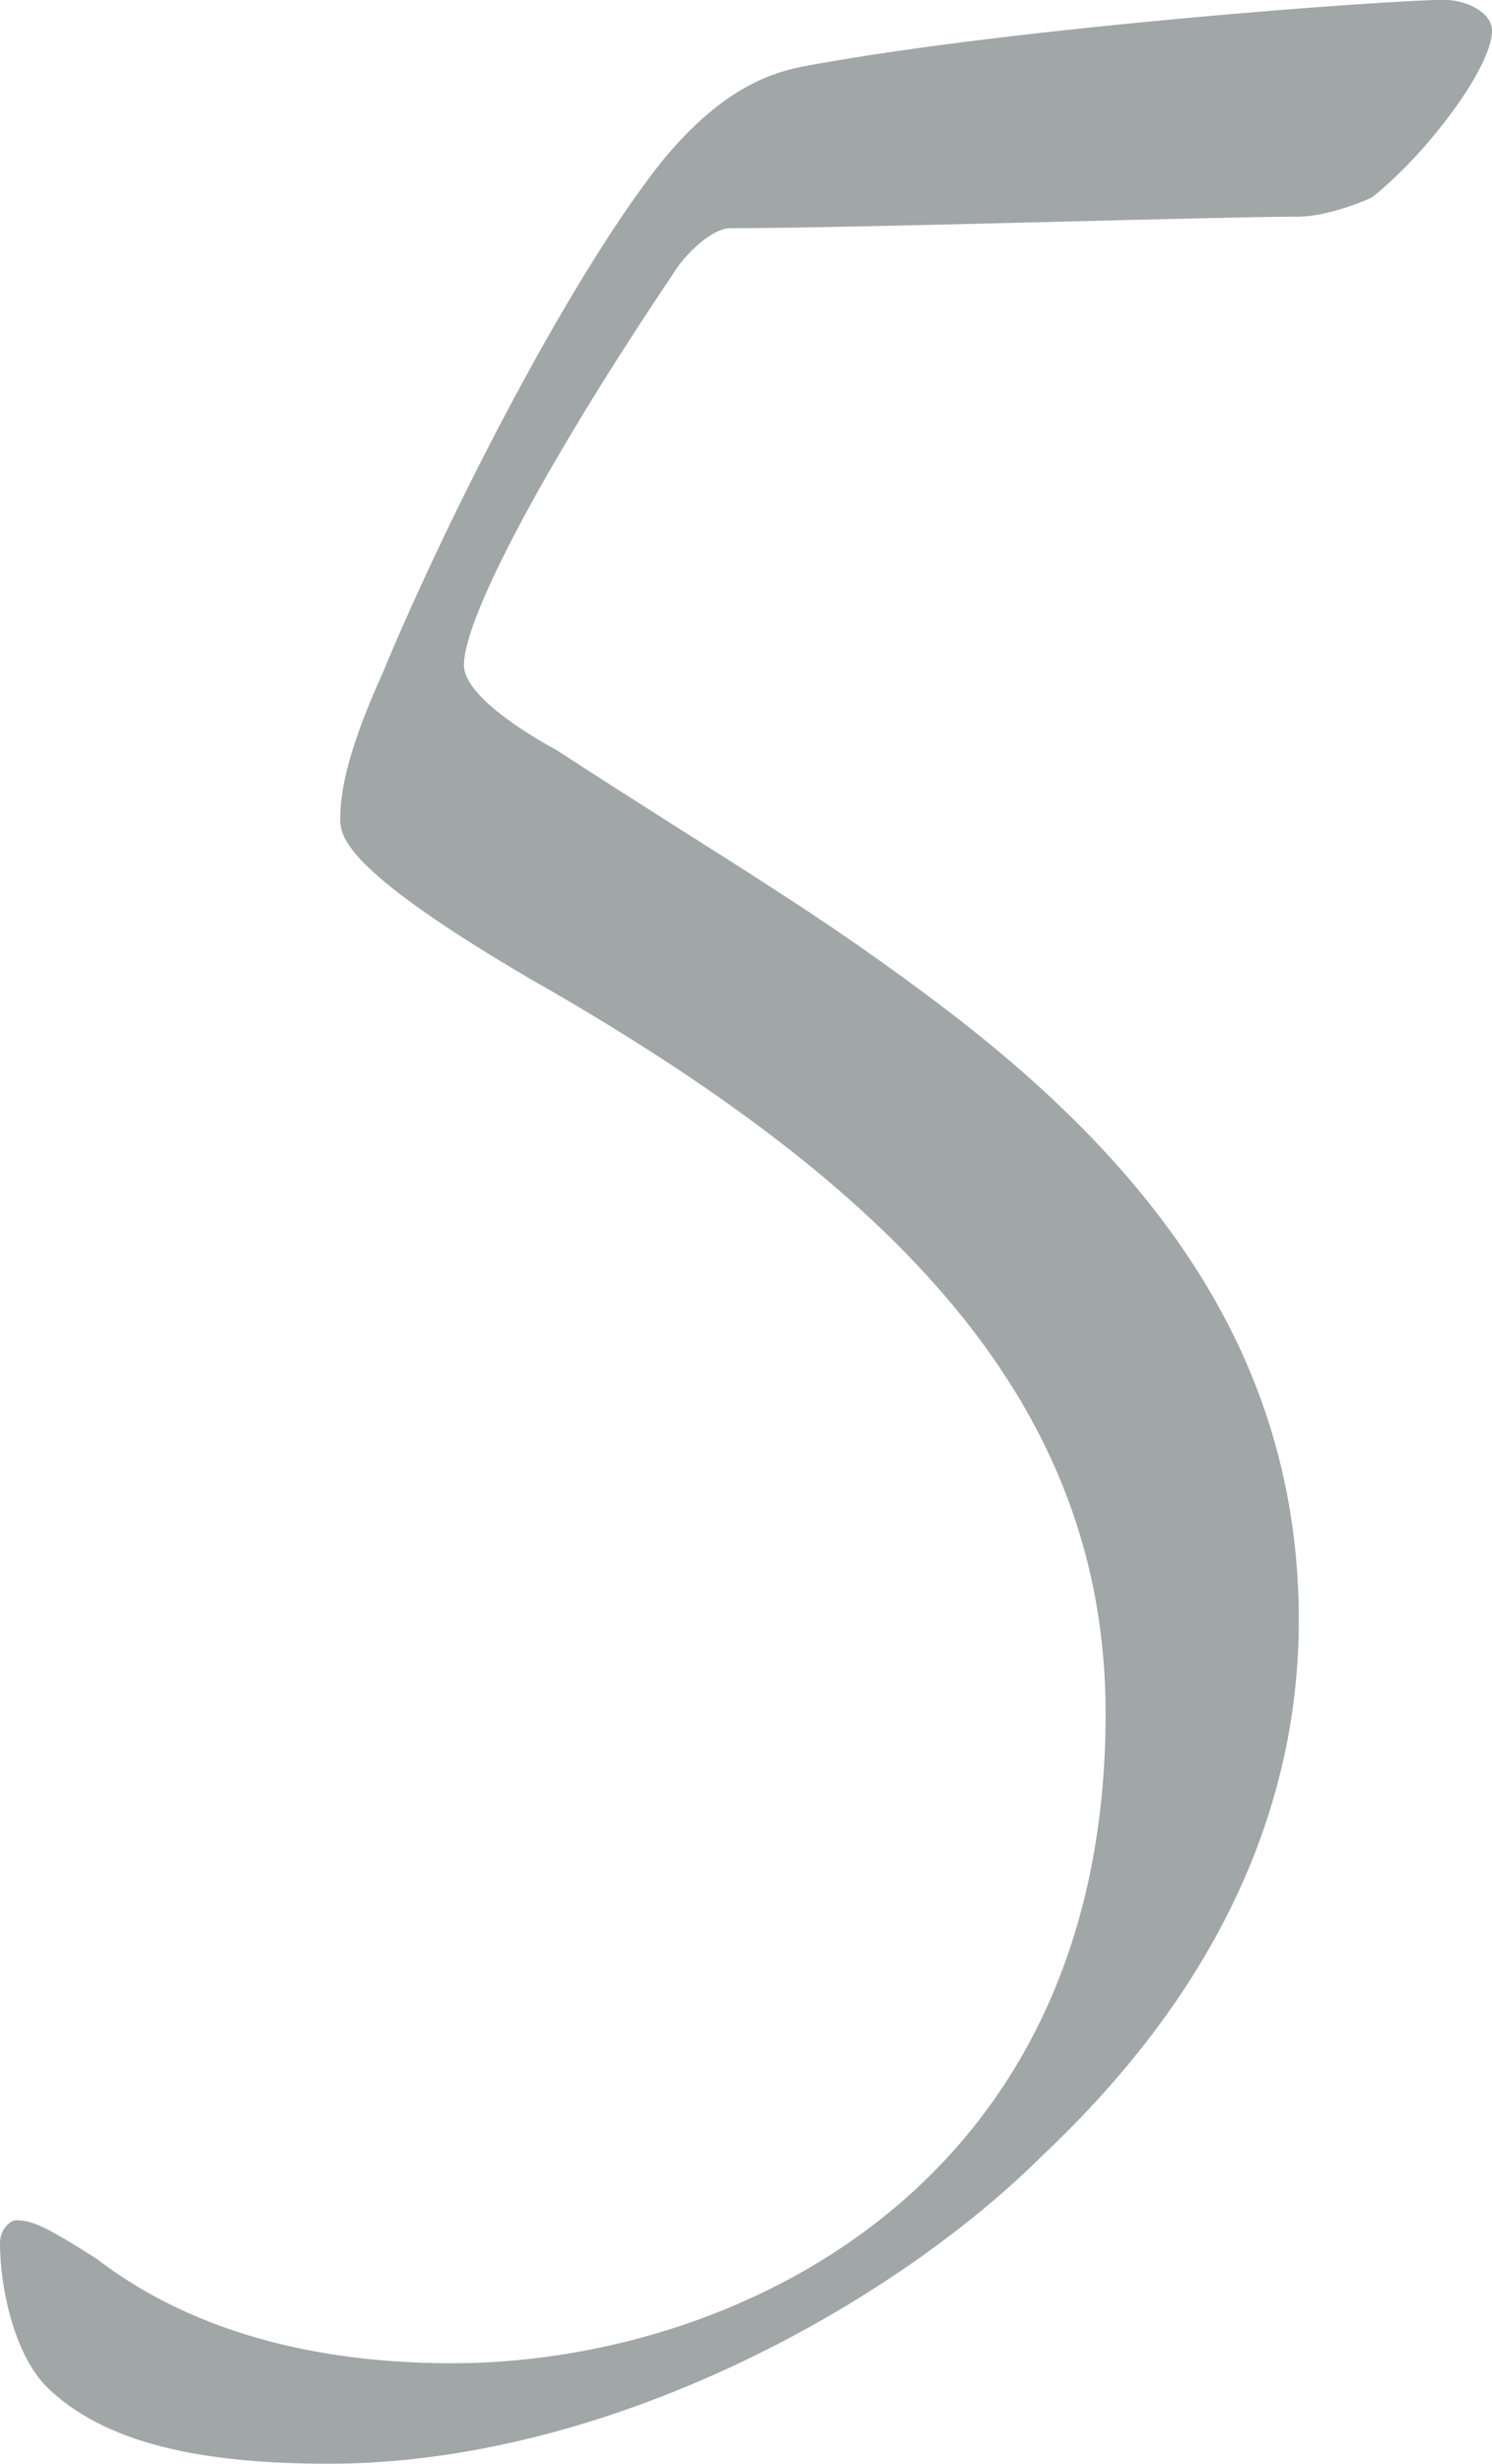 <?xml version="1.0" encoding="UTF-8"?><svg id="_レイヤー_2" xmlns="http://www.w3.org/2000/svg" viewBox="0 0 64.64 106.68"><defs><style>.cls-1{opacity:.7;}.cls-2{fill:#798082;stroke-width:0px;}</style></defs><g id="design"><g class="cls-1"><path class="cls-2" d="M62.63,0c.84,0,2.01.5,2.01,1.34,0,1.51-2.68,5.19-5.19,7.2-.67.33-2.18.84-3.18.84-3.52,0-19.26.5-24.62.5-.84,0-2.01,1.17-2.51,2.01-5.19,7.7-9.04,14.74-9.04,16.91,0,1.17,2.18,2.68,4.02,3.68,7.2,4.69,11.39,7.03,17.08,11.39,9.38,7.2,15.07,15.41,15.07,26.29,0,6.36-2.18,14.74-11.05,23.11-6.53,6.53-18.92,13.4-30.98,13.4-4.86,0-9.38-.67-12.06-3.18-1.51-1.34-2.18-4.35-2.18-6.36,0-.67.5-1,.67-1,.67,0,1.17.17,3.52,1.67,5.02,3.85,11.22,4.52,15.41,4.52,11.89,0,28.3-7.37,28.3-28.13,0-13.4-9.04-22.78-24.95-31.82-7.7-4.52-8.21-6.03-8.21-6.87,0-1,.17-2.68,1.84-6.36,2.34-5.69,7.7-16.58,12.06-22.11,2.34-2.85,4.35-3.85,6.36-4.19,9.04-1.67,25.29-2.85,27.63-2.85Z"/></g></g></svg>